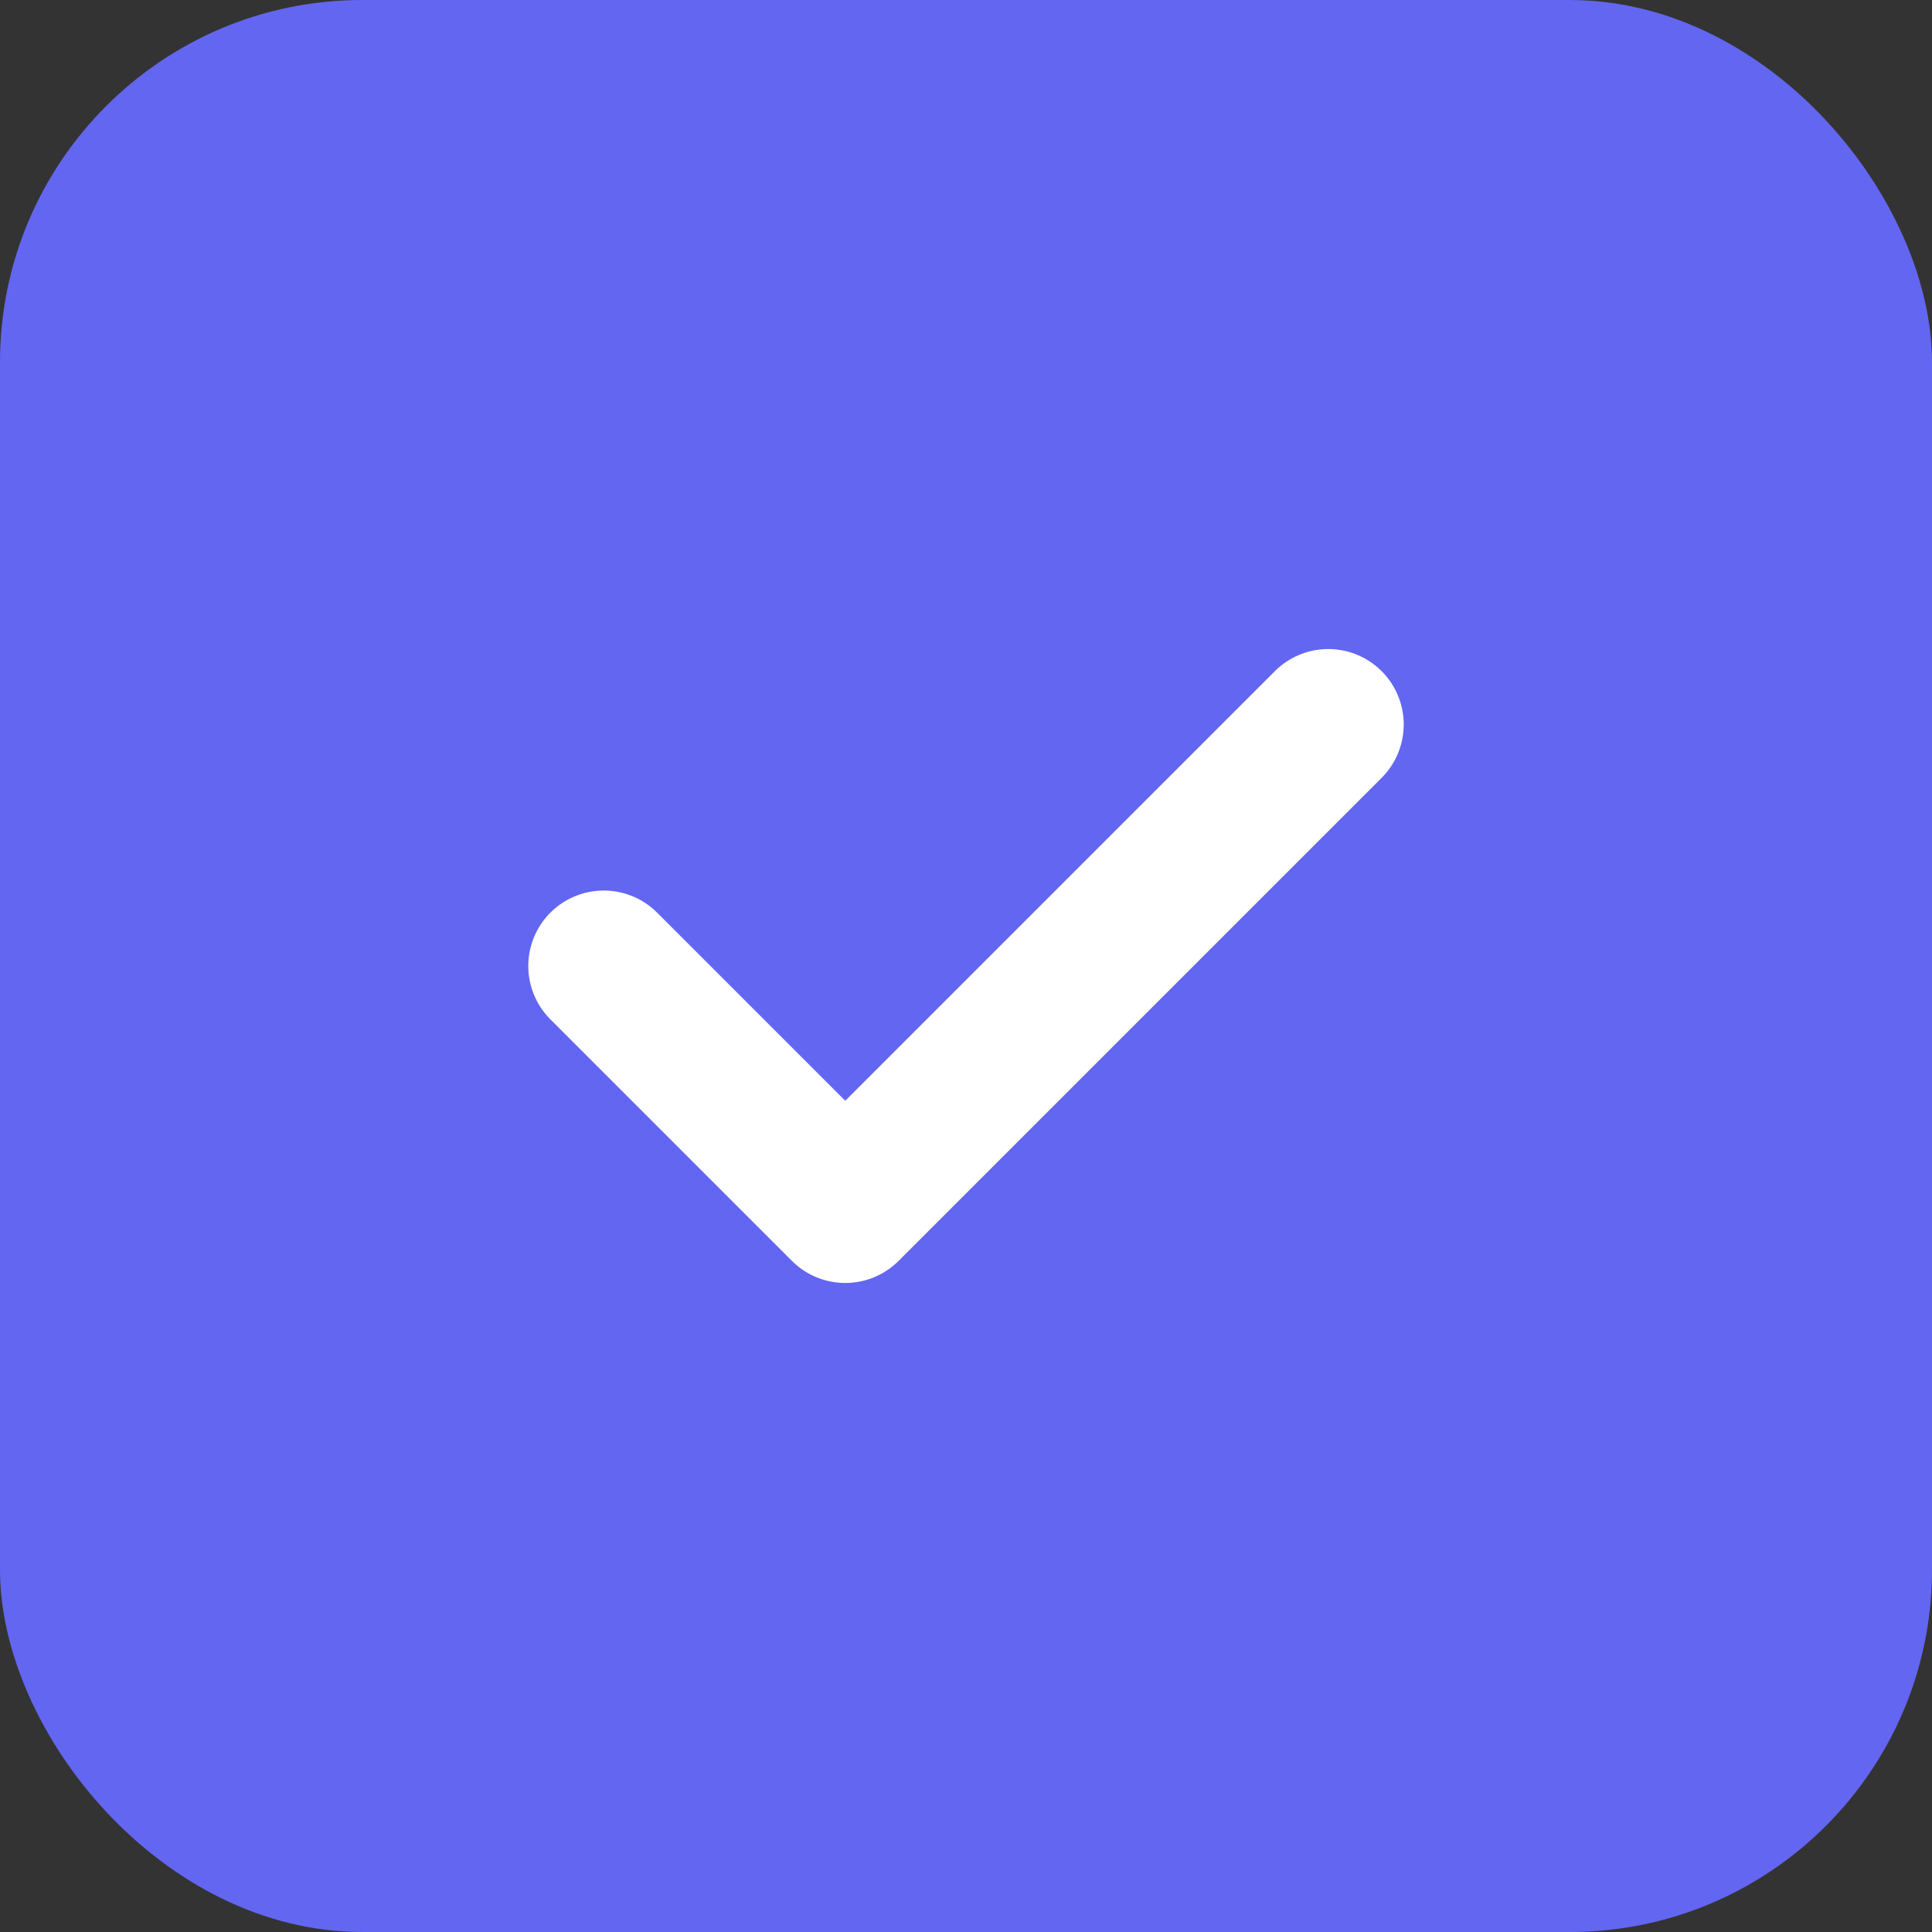 <svg width="32" height="32" viewBox="0 0 32 32" fill="none" xmlns="http://www.w3.org/2000/svg">
  <rect x="0" y="0" width="32" height="32" fill="#333333" stroke="none"/>
  <rect width="32" height="32" rx="6" fill="#6366f1"/>
  <path d="M10 16L14 20L22 12" stroke="white" stroke-width="2.5" stroke-linecap="round" stroke-linejoin="round"/>
</svg>
